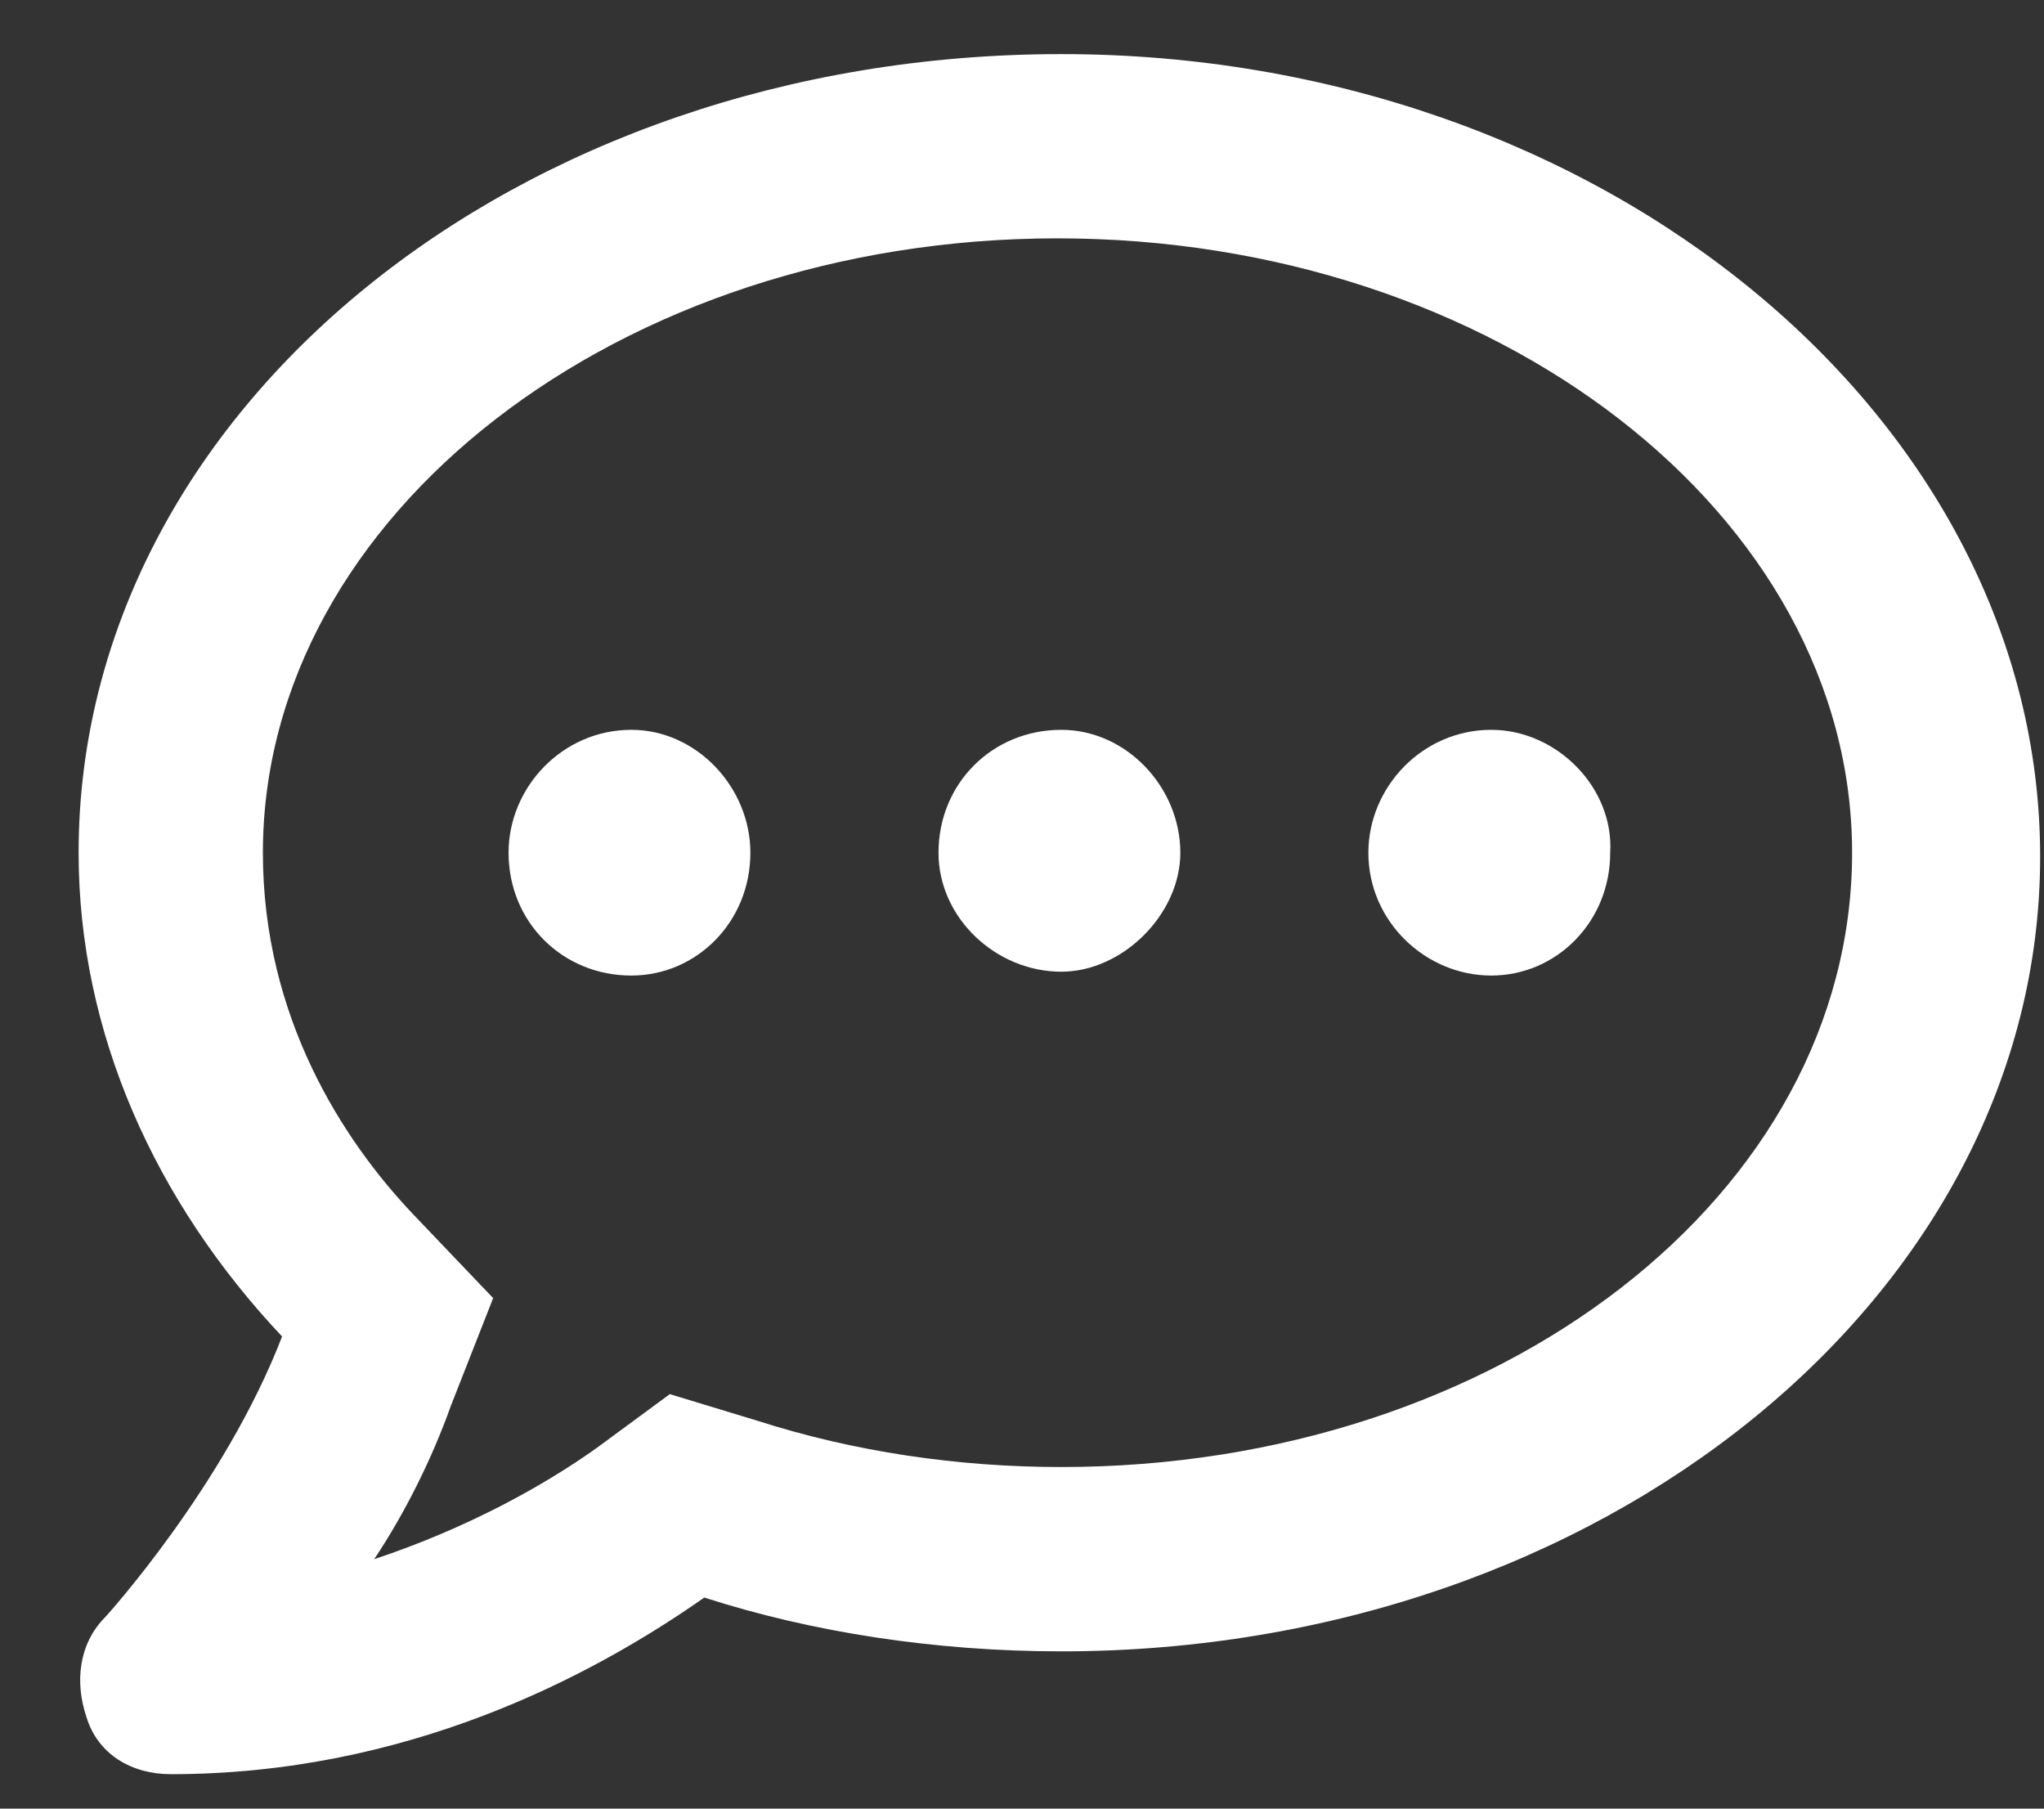 <svg width="26" height="23" viewBox="0 0 26 23" fill="none" xmlns="http://www.w3.org/2000/svg">
<rect x="0" y="0" width="26" height="23" fill="#333333" stroke="none"/>
<path d="M8.031 9.281C8.861 9.281 9.545 10.014 9.545 10.844C9.545 11.723 8.861 12.406 8.031 12.406C7.152 12.406 6.469 11.723 6.469 10.844C6.469 10.014 7.152 9.281 8.031 9.281ZM13.5 9.281C14.33 9.281 15.014 10.014 15.014 10.844C15.014 11.625 14.281 12.357 13.5 12.357C12.67 12.357 11.938 11.674 11.938 10.844C11.938 9.965 12.621 9.281 13.5 9.281ZM18.969 9.281C19.799 9.281 20.531 10.014 20.482 10.844C20.482 11.723 19.799 12.406 18.969 12.406C18.139 12.406 17.406 11.723 17.406 10.844C17.406 10.014 18.09 9.281 18.969 9.281ZM13.5 0.688C20.385 0.688 25.951 5.326 25.951 10.893C25.951 16.459 20.385 21 13.5 21C11.889 21 10.326 20.756 8.959 20.316C7.494 21.342 5.15 22.562 2.172 22.562C1.684 22.562 1.244 22.318 1.098 21.83C0.951 21.391 1 20.902 1.342 20.561C1.342 20.561 2.855 18.9 3.588 16.996C1.977 15.287 1 13.139 1 10.844C1 5.229 6.566 0.688 13.5 0.688ZM13.5 18.656C19.066 18.656 23.559 15.19 23.559 10.844C23.559 6.547 19.018 3.031 13.451 3.031C7.885 3.031 3.344 6.547 3.344 10.844C3.344 12.943 4.369 14.506 5.248 15.434L6.273 16.508L5.736 17.875C5.492 18.559 5.15 19.242 4.76 19.828C5.932 19.438 6.908 18.9 7.592 18.412L8.52 17.729L9.643 18.07C10.863 18.461 12.182 18.656 13.5 18.656Z" fill="white"/>
</svg>
